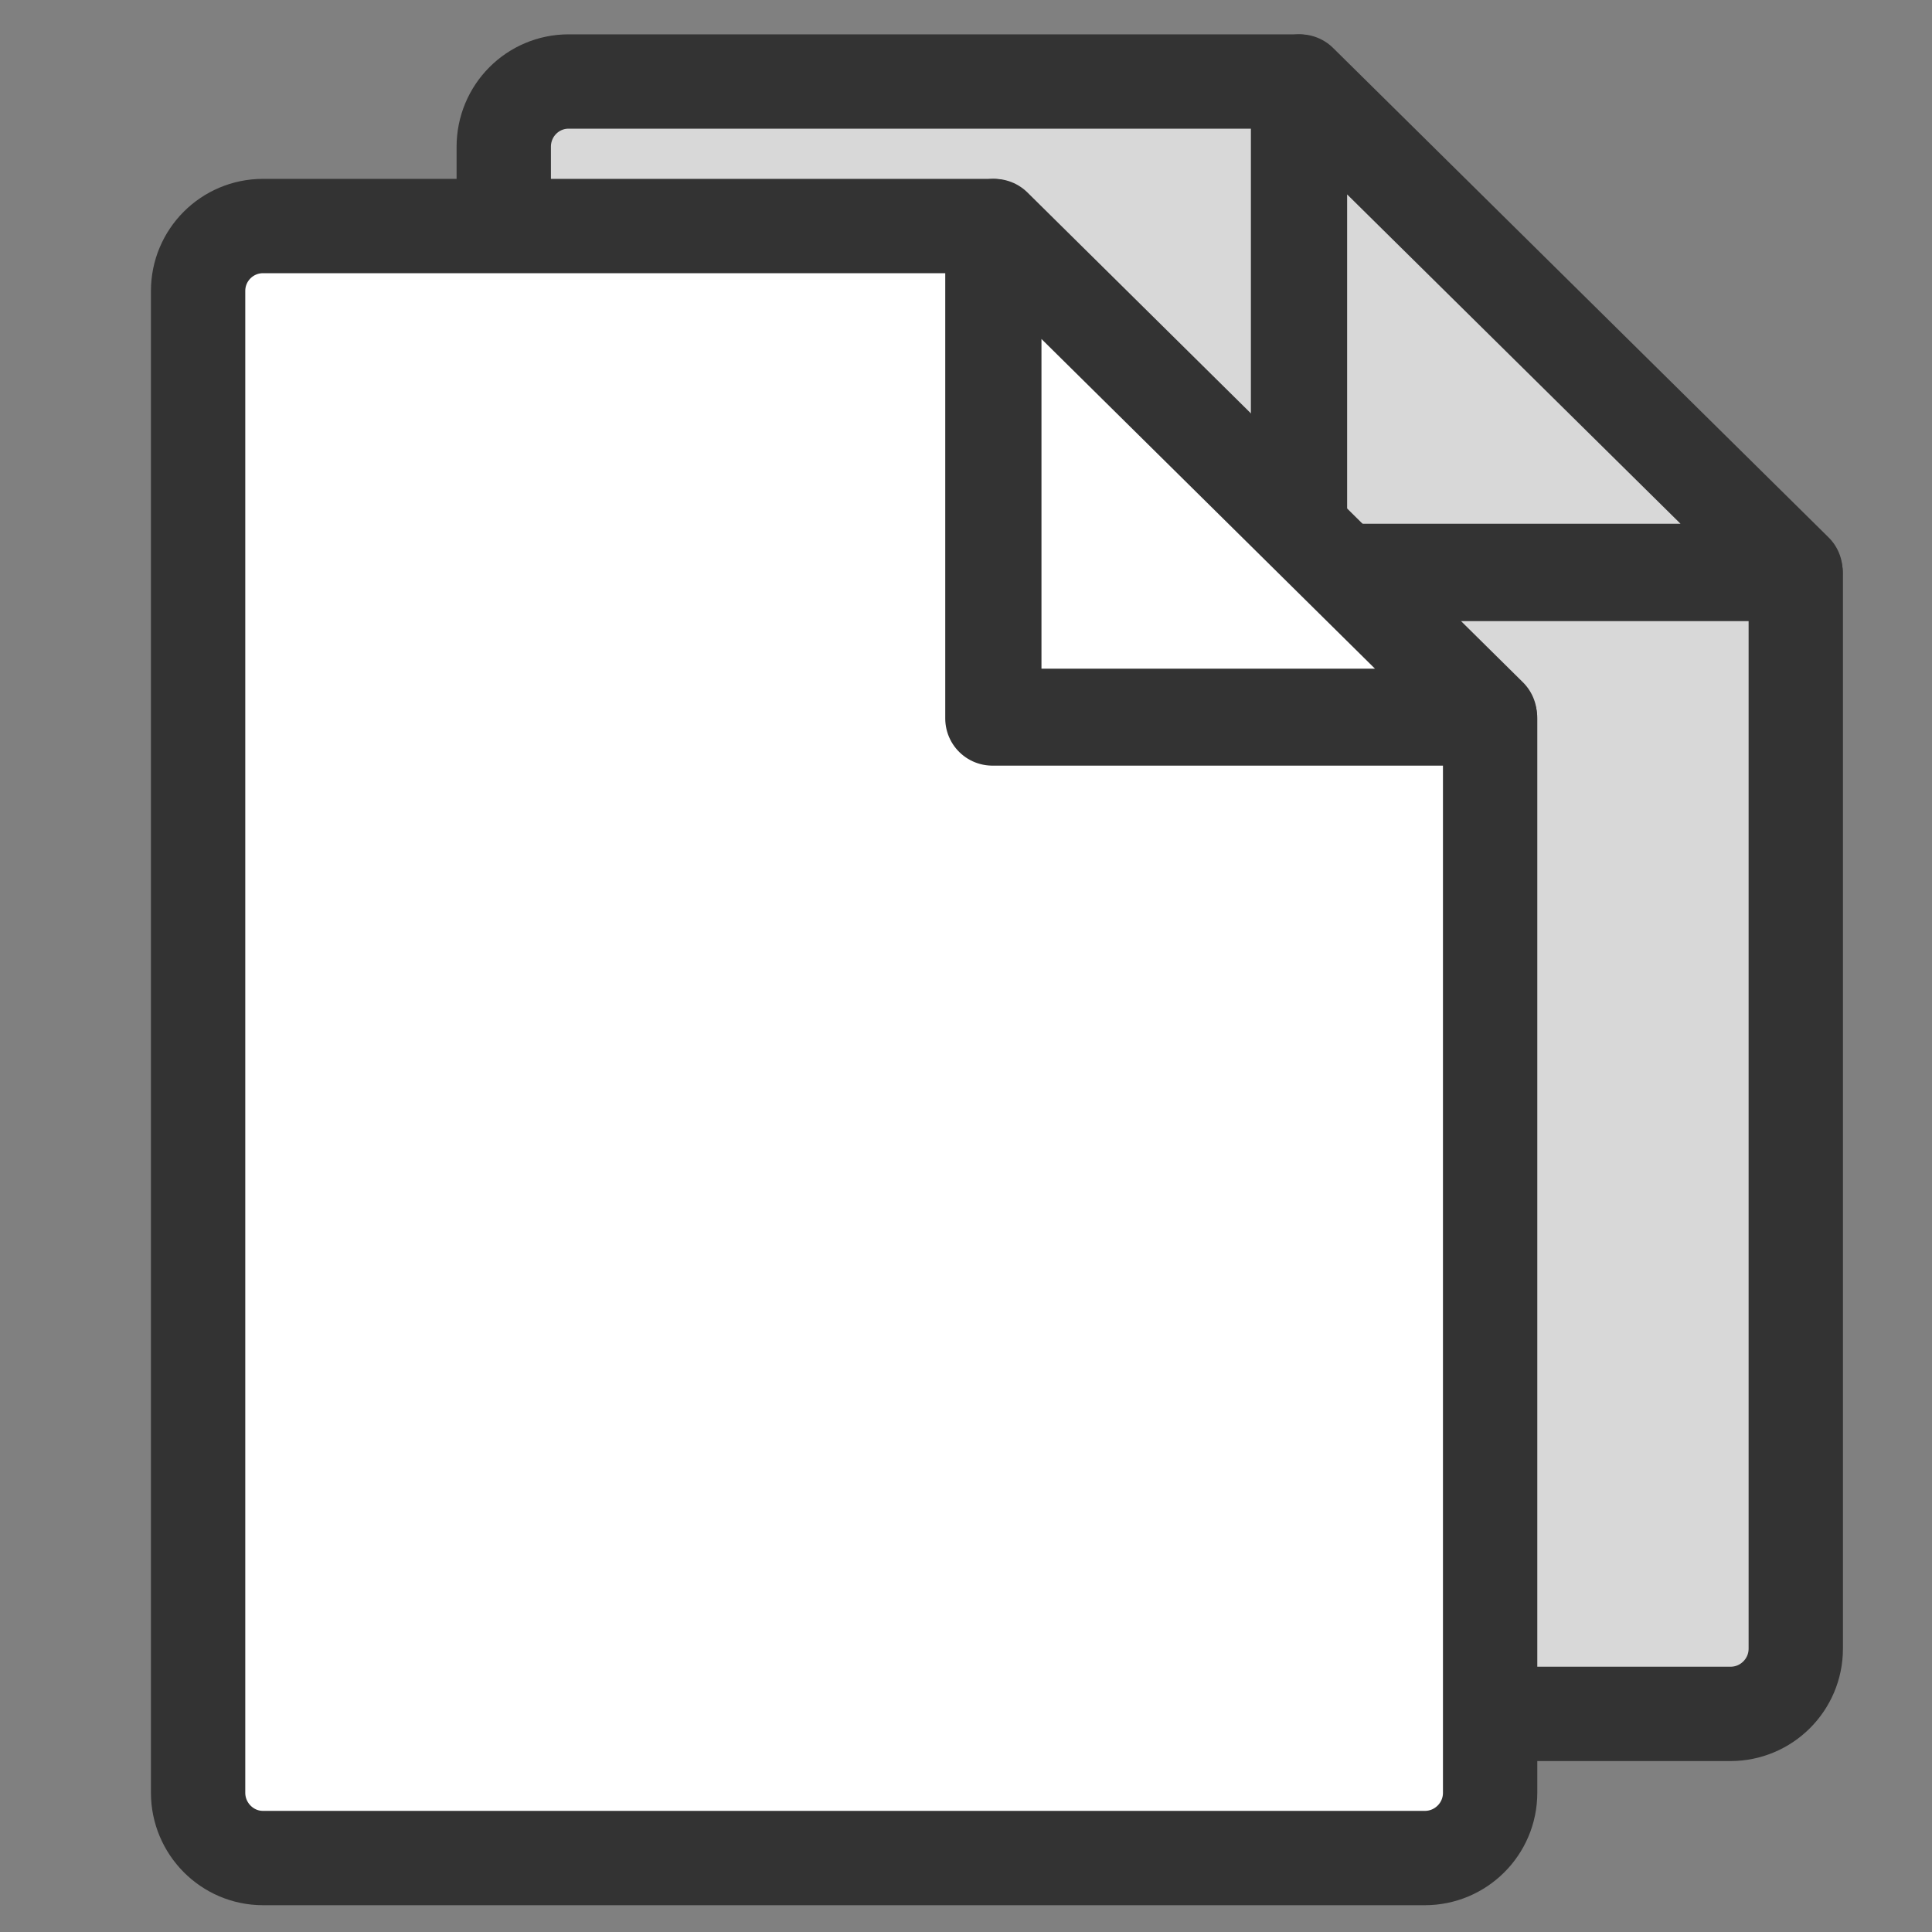 <?xml version="1.0" encoding="utf-8"?>
<svg version="1.1" id="Layer_1" xmlns="http://www.w3.org/2000/svg" xmlns:xlink="http://www.w3.org/1999/xlink" x="0px" y="0px"
	 viewBox="0 0 512 512" style="enable-background:new 0 0 512 512;" xml:space="preserve">
<rect x="0" y="0" width="512" height="512" fill="#808080" stroke="none"/>
<style type="text/css">
	.st0{fill:#D8D8D8;stroke:#333333;stroke-width:25;stroke-linejoin:round;stroke-miterlimit:10;}
	.st1{fill:#D8D8D8;stroke:#333333;stroke-width:25;stroke-linecap:round;stroke-linejoin:round;stroke-miterlimit:10;}
	.st2{fill:#FFFFFF;stroke:#333333;stroke-width:25;stroke-linejoin:round;stroke-miterlimit:10;}
	.st3{fill:#FFFFFF;stroke:#333333;stroke-width:25;stroke-linecap:round;stroke-linejoin:round;stroke-miterlimit:10;}
</style>
<g>
	<path class="st0" d="M344,152.1V21.6H150.7c-9.5,0-17.2,7.7-17.2,17.3v398c0,9.5,7.7,17.3,17.2,17.3h307.9
		c9.5,0,17.3-7.7,17.3-17.3V152.1H344z"/>
	<polygon class="st1" points="344.5,21.6 344.5,151.3 475.8,151.3 	"/>
</g>
<g>
	<path class="st2" d="M263,190.4V59.9H69.7c-9.5,0-17.2,7.7-17.2,17.2v398c0,9.5,7.7,17.3,17.2,17.3h307.9c9.5,0,17.3-7.7,17.3-17.3
		V190.4H263z"/>
	<polygon class="st3" points="263.5,59.9 263.5,189.7 394.8,189.7 	"/>
</g>
</svg>

